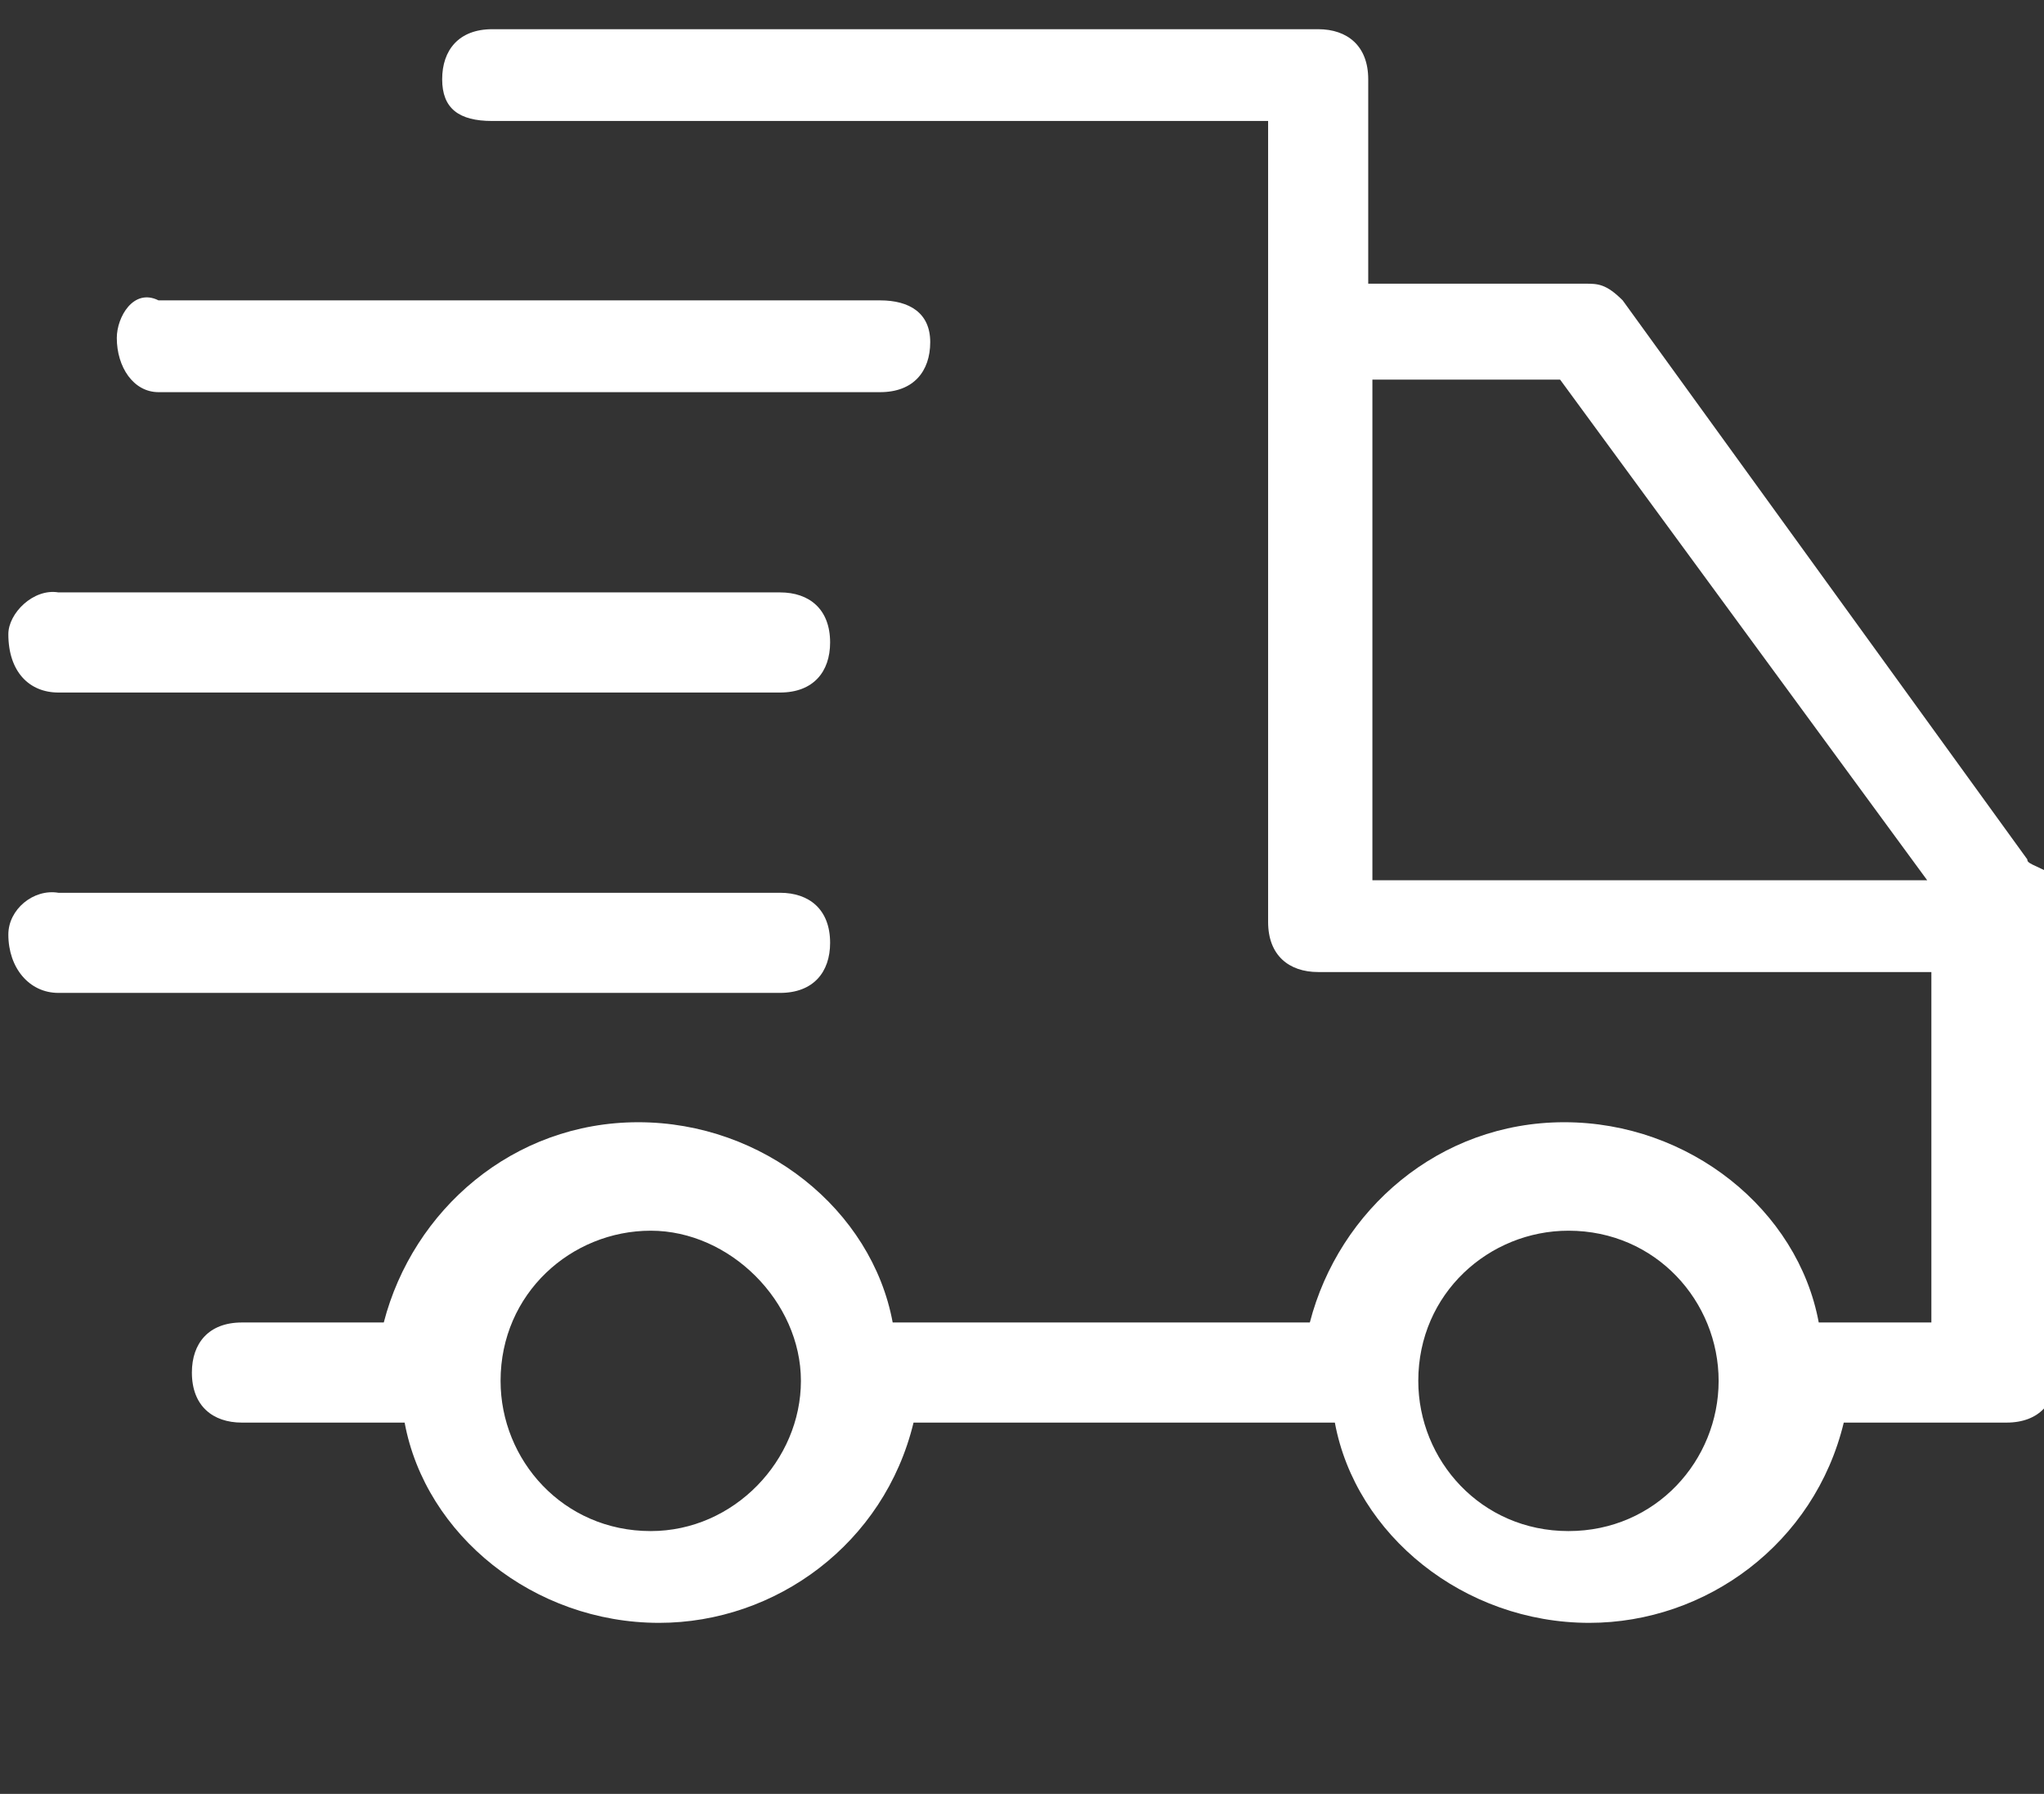 <?xml version="1.0" encoding="utf-8"?>
<!-- Generator: Adobe Illustrator 22.0.0, SVG Export Plug-In . SVG Version: 6.00 Build 0)  -->
<svg version="1.1" id="图层_1" xmlns="http://www.w3.org/2000/svg" xmlns:xlink="http://www.w3.org/1999/xlink" x="0px" y="0px"
	 viewBox="0 0 49 43" style="enable-background:new 0 0 49 43;" xml:space="preserve">
<rect x="0" y="0" width="49" height="43" fill="#333333" stroke="none"/>
<style type="text/css">
	.st0{fill:#FFFFFF;}
</style>
<g>
	<path class="st0" d="M1.4,23.8h17.3c0.8,0,1.2-0.5,1.2-1.2c0-0.8-0.5-1.2-1.2-1.2H1.4c-0.6-0.1-1.2,0.4-1.2,1
		C0.2,23.2,0.7,23.8,1.4,23.8L1.4,23.8z M1.4,16.6h17.3c0.8,0,1.2-0.5,1.2-1.2c0-0.8-0.5-1.2-1.2-1.2H1.4c-0.6-0.1-1.2,0.5-1.2,1
		C0.2,16.1,0.7,16.6,1.4,16.6L1.4,16.6z M3.8,9.4h17.3c0.8,0,1.2-0.5,1.2-1.2s-0.5-1-1.2-1H3.8c-0.6-0.3-1,0.4-1,0.9
		C2.8,8.8,3.2,9.4,3.8,9.4z"/>
	<path class="st0" d="M48.6,20.6L38.9,7.2c-0.4-0.4-0.6-0.4-0.9-0.4h-5.2V1.9c0-0.8-0.5-1.2-1.2-1.2H11.8c-0.8,0-1.2,0.5-1.2,1.2
		s0.4,1,1.2,1h18.6v19.2c0,0.8,0.5,1.2,1.2,1.2h14.7v8.4h-2.7c-0.5-2.7-3.1-4.8-6.1-4.8c-3,0-5.4,2.1-6.1,4.8H21.4
		c-0.5-2.7-3.1-4.8-6.1-4.8S9.9,29,9.2,31.7H5.8c-0.8,0-1.2,0.5-1.2,1.2c0,0.8,0.5,1.2,1.2,1.2h3.9c0.5,2.7,3.1,4.8,6.1,4.8
		c2.8,0,5.4-1.9,6.1-4.8h10.1c0.5,2.7,3.1,4.8,6.1,4.8c2.8,0,5.4-1.9,6.1-4.8h3.9c0.8,0,1.2-0.5,1.2-1.2V21
		C48.7,20.7,48.6,20.7,48.6,20.6L48.6,20.6z M15.6,36.7c-2.1,0-3.6-1.7-3.6-3.6c0-2.1,1.7-3.6,3.6-3.6s3.6,1.7,3.6,3.6
		C19.2,35,17.6,36.7,15.6,36.7z M37.6,36.7c-2.1,0-3.6-1.7-3.6-3.6c0-2.1,1.7-3.6,3.6-3.6c2.1,0,3.6,1.7,3.6,3.6
		S39.7,36.7,37.6,36.7z M37.4,9.1l8.8,12H32.9v-12C32.7,9.1,37.4,9.1,37.4,9.1z"/>
</g>
</svg>
